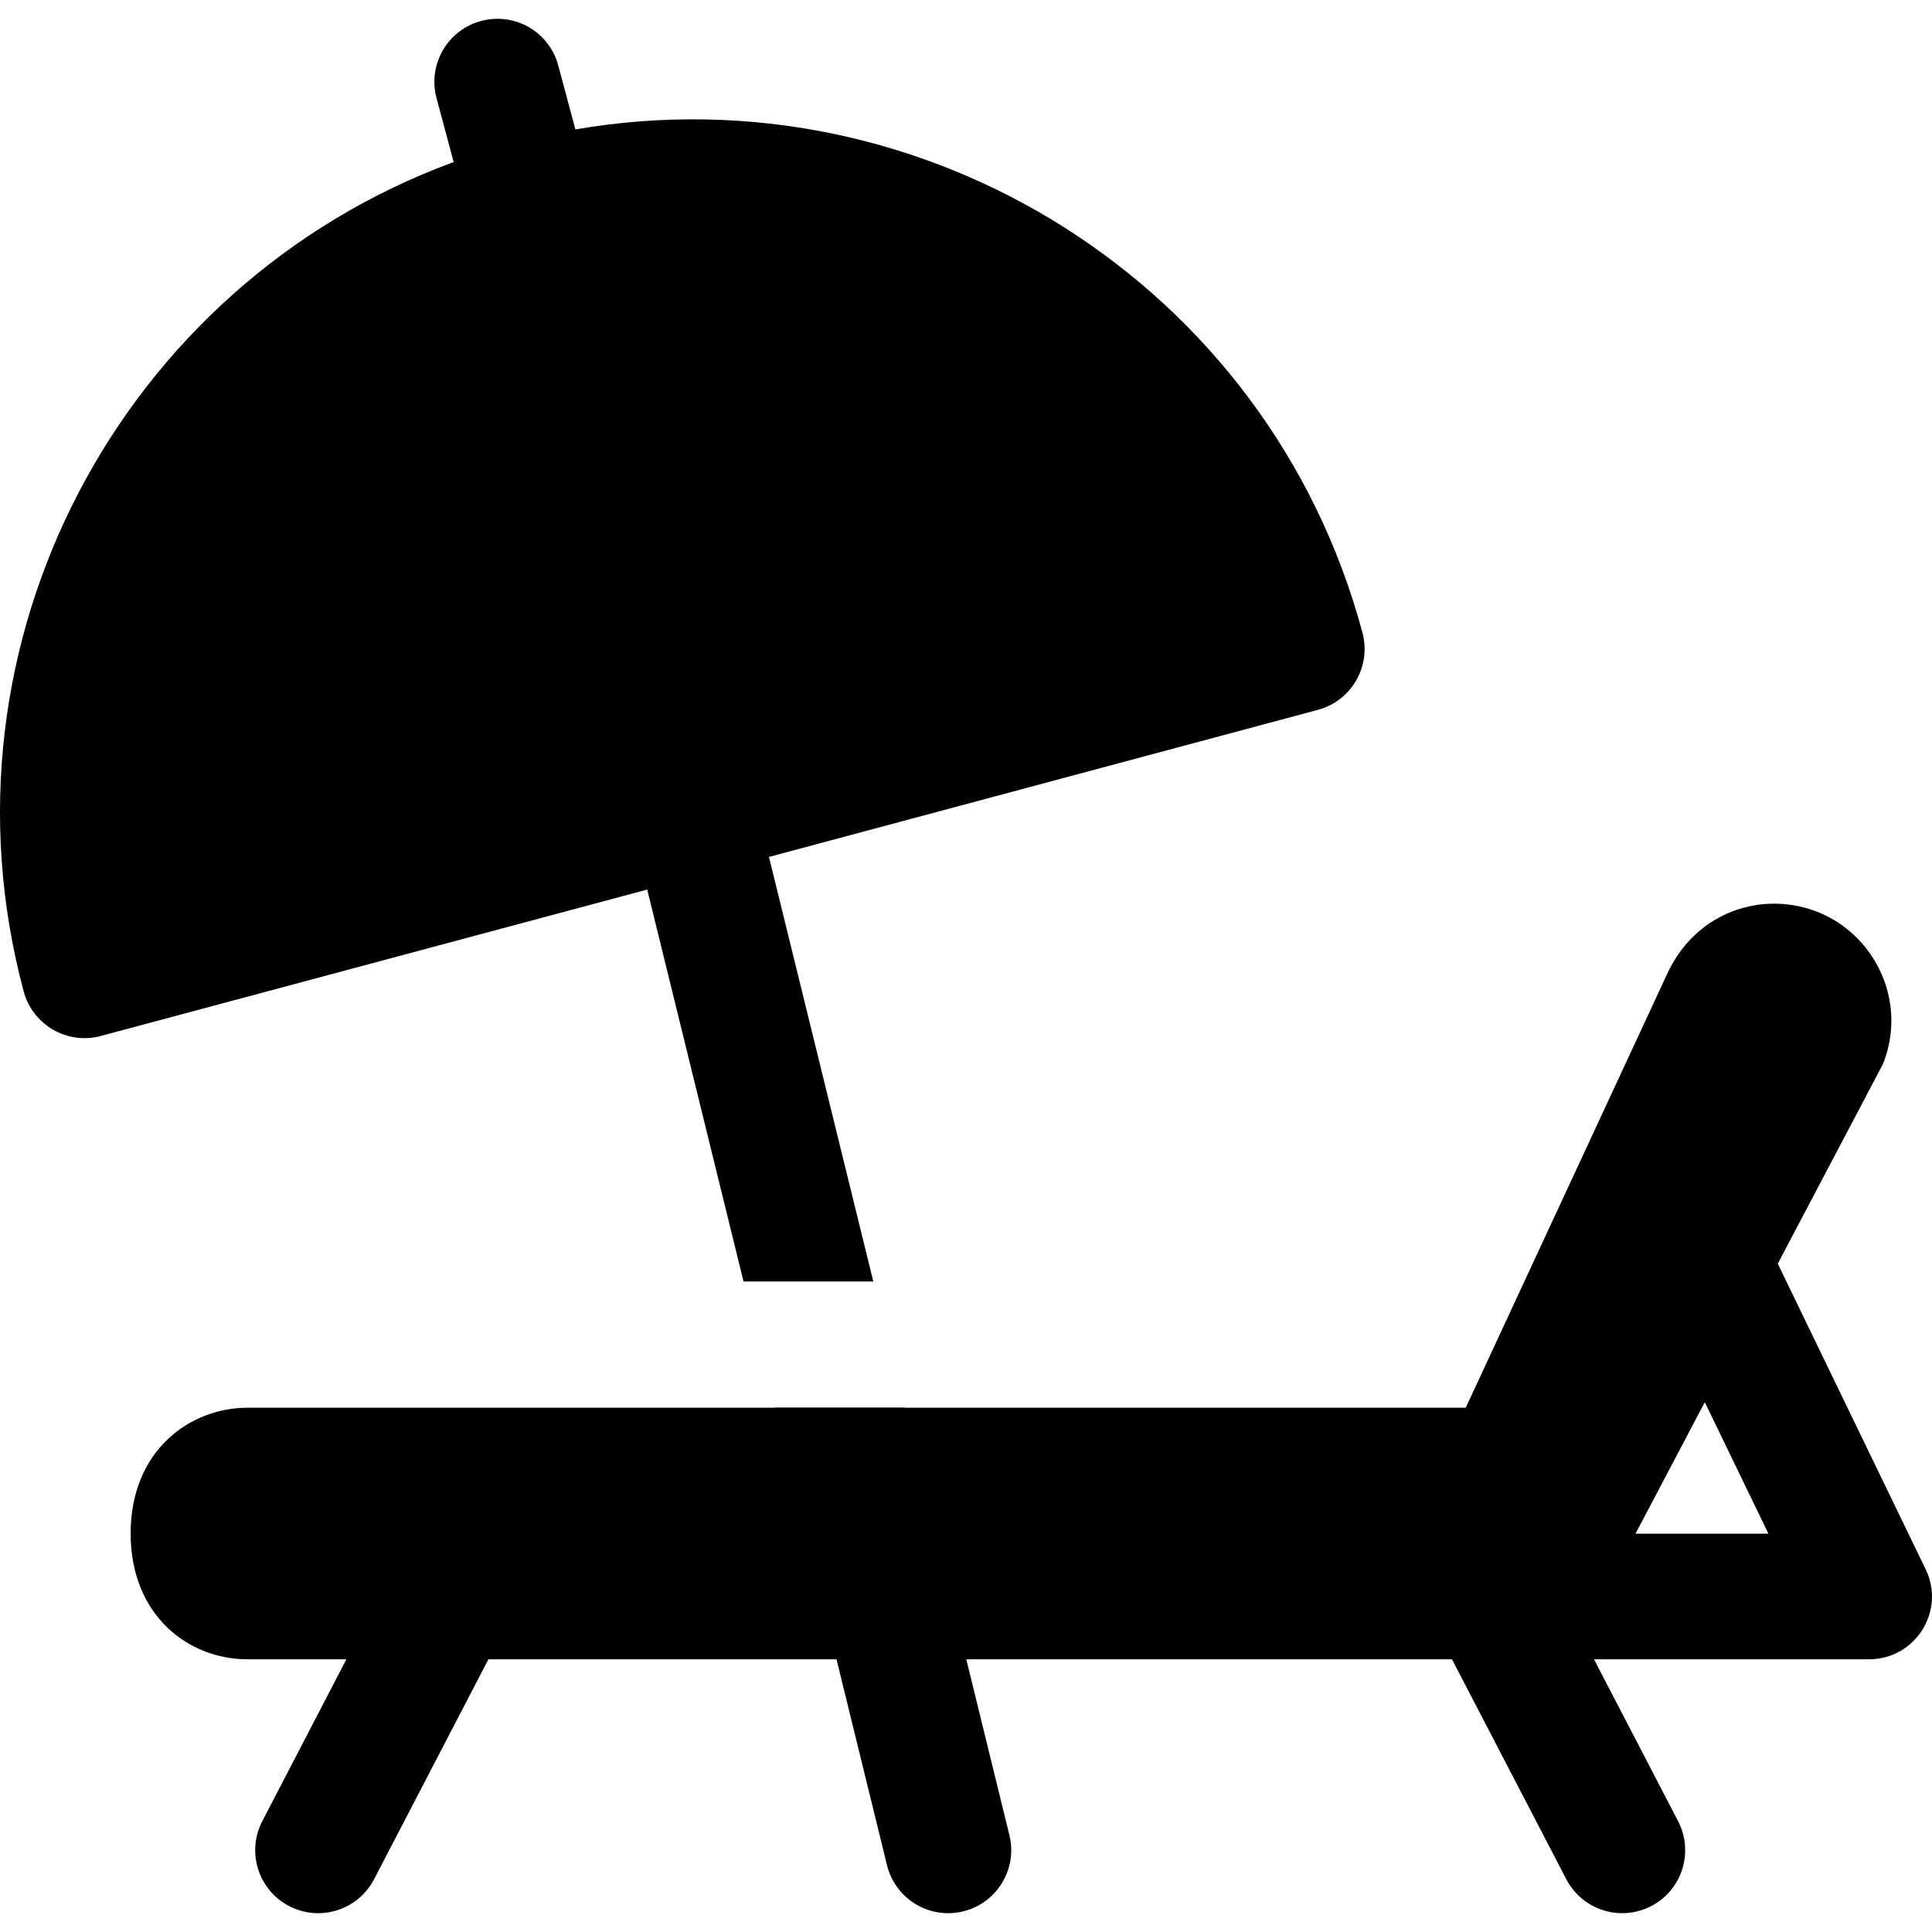 <?xml version="1.0" encoding="iso-8859-1"?>
<!-- Generator: Adobe Illustrator 19.0.0, SVG Export Plug-In . SVG Version: 6.00 Build 0)  -->
<svg version="1.1" id="Layer_1" xmlns="http://www.w3.org/2000/svg" xmlns:xlink="http://www.w3.org/1999/xlink" x="0px" y="0px"
	 viewBox="0 0 512 512" style="enable-background:new 0 0 512 512;" xml:space="preserve">
<g>
	<g>
		<path d="M510.32,415.877l-39.19-80.99l27.858-52.875c5.731-14.309-0.011-29.577-11.592-37.338
			c-14.782-9.904-37.077-5.851-45.864,14.028l-0.055,0.125L388.439,373.06H239.66l-0.013-0.053h-34.393l0.013,0.053H65.621
			c-15.21,0-31,11.246-31,33.352c0,21.473,15.071,33.319,31,33.319h26.174l-22.272,42.872c-4.261,8.18-1.087,18.261,7.087,22.521
			c8.175,4.25,18.245,1.105,22.521-7.098l30.305-58.296h92.246l13.384,54.568c2.209,8.947,11.221,14.438,20.206,12.229
			c8.953-2.203,14.428-11.247,12.227-20.203l-11.425-46.594h128.712l30.305,58.296c4.242,8.144,14.307,11.369,22.521,7.098
			c8.174-4.261,11.347-14.343,7.087-22.521l-22.272-42.872h72.859C507.574,439.732,515.674,426.957,510.32,415.877z
			 M433.421,406.452l18.366-34.859l16.869,34.859H433.421z"/>
	</g>
</g>
<g>
	<g>
		<path d="M361.066,167.67C336.309,75.304,244.988,18.311,152.488,34.303l-4.541-16.943c-2.391-8.919-11.5-14.19-20.457-11.804
			c-8.902,2.386-14.185,11.538-11.804,20.445l4.539,16.942C32.143,75.32-18.474,170.368,6.274,262.735
			c2.372,8.848,11.5,14.21,20.457,11.804l144.787-38.796l25.53,103.874h34.393l-27.656-112.52l145.478-38.981
			C358.2,185.716,363.434,176.539,361.066,167.67z"/>
	</g>
</g>
<g>
</g>
<g>
</g>
<g>
</g>
<g>
</g>
<g>
</g>
<g>
</g>
<g>
</g>
<g>
</g>
<g>
</g>
<g>
</g>
<g>
</g>
<g>
</g>
<g>
</g>
<g>
</g>
<g>
</g>
</svg>
